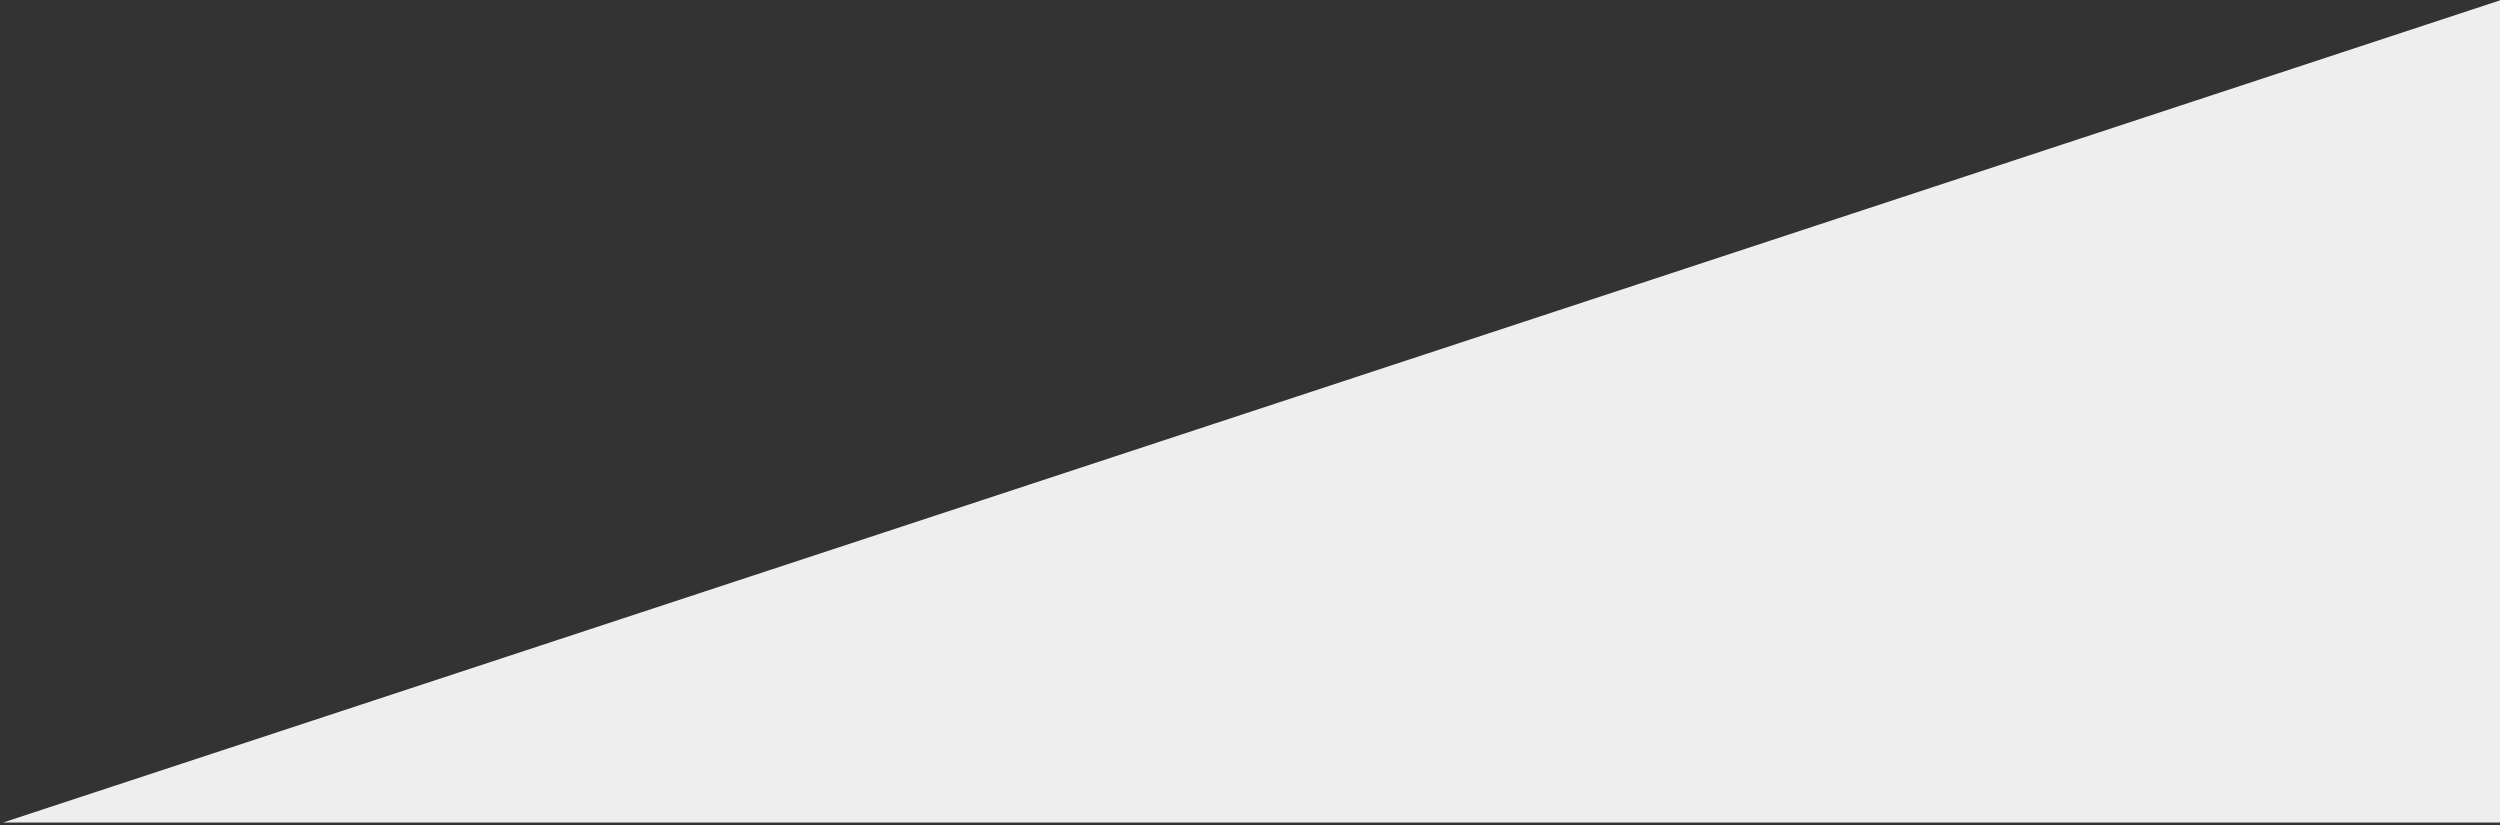 <svg viewBox="0 0 1384.068 456.742" xmlns="http://www.w3.org/2000/svg" style="max-height: 500px" width="1384.068" height="456.742">
  <rect x="0" y="0" width="1384.068" height="456.742" fill="#333333" stroke="none"/>
  <path style="mix-blend-mode: multiply;isolation: isolate" fill="#eee" transform="matrix(0.951, -0.309, 0.309, 0.951, -969.97, 762.152)" d="M1018.983,8.493,2474.931,2.779l-140.71,433.06L1753.677,247.21Z" id="AdobeStock_627756988_Preview"/>
</svg>